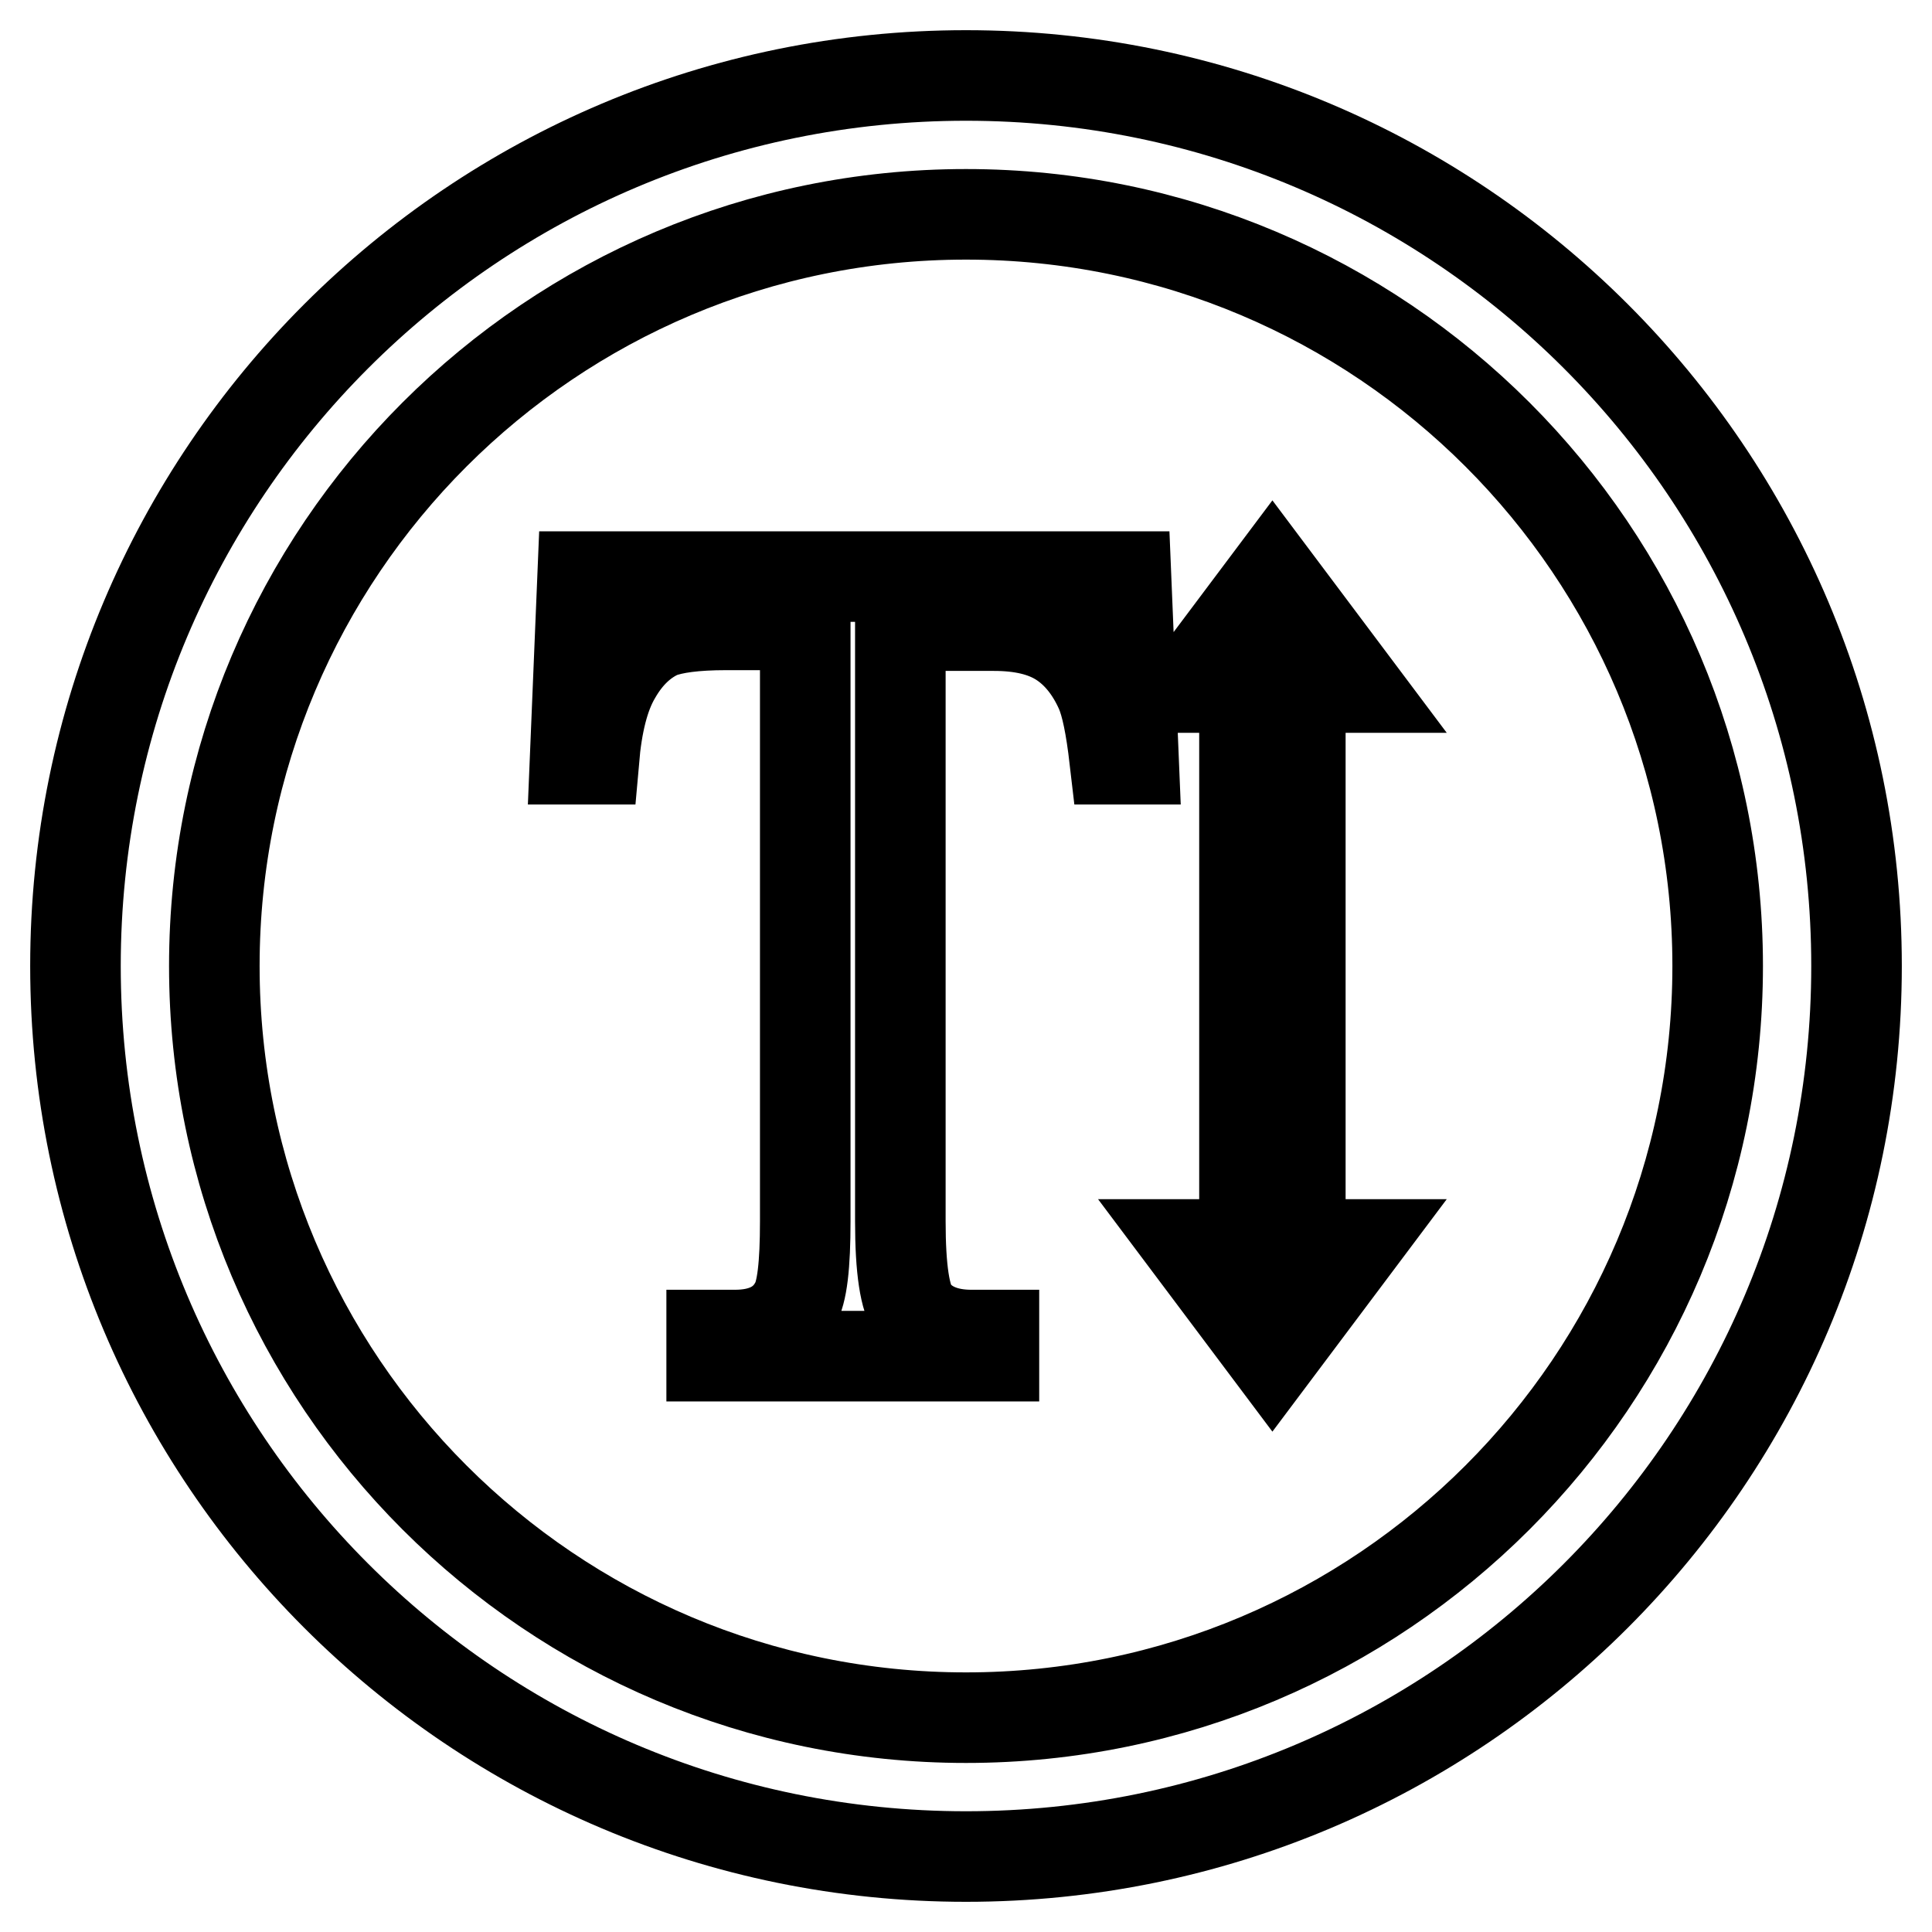 <?xml version="1.0" encoding="utf-8"?>
<!-- Svg Vector Icons : http://www.onlinewebfonts.com/icon -->
<!DOCTYPE svg PUBLIC "-//W3C//DTD SVG 1.1//EN" "http://www.w3.org/Graphics/SVG/1.1/DTD/svg11.dtd">
<svg version="1.1" xmlns="http://www.w3.org/2000/svg" xmlns:xlink="http://www.w3.org/1999/xlink" x="0px" y="0px" viewBox="0 0 256 256" enable-background="new 0 0 256 256" xml:space="preserve">
<g> <path stroke-width="12" fill-opacity="0" stroke="#000000"  d="M128,10C62.8,10,10,62.8,10,128c0,65.2,52.8,118,118,118c65.2,0,118-52.8,118-118C246,62.8,193.2,10,128,10 z M128,227.6c-55,0-99.6-44.6-99.6-99.6S73,28.4,128,28.4S227.6,73,227.6,128S183,227.6,128,227.6z M149.2,76.4l1,24.2h-2.5 c-0.5-4.3-1.1-7.3-1.9-9.1c-1.3-2.9-3.1-5.1-5.3-6.5c-2.2-1.4-5.1-2.1-8.8-2.1h-12.4v78.9c0,6.4,0.6,10.3,1.8,11.9 c1.6,2.1,4.2,3.2,7.6,3.2h3v2.8H94.3v-2.8h3.1c3.7,0,6.4-1.3,7.9-4c1-1.6,1.4-5.3,1.4-11.1V82.8H96.2c-4.1,0-7,0.4-8.8,1.1 c-2.2,1-4.2,2.8-5.8,5.6c-1.6,2.7-2.5,6.5-2.9,11.1h-2.5l1-24.2H149.2z M172.3,91.1h7.4l-11.1-14.8l-11.1,14.8h7.4v73.8h-7.4 l11.1,14.8l11.1-14.8h-7.4V91.1z"/></g>
</svg>